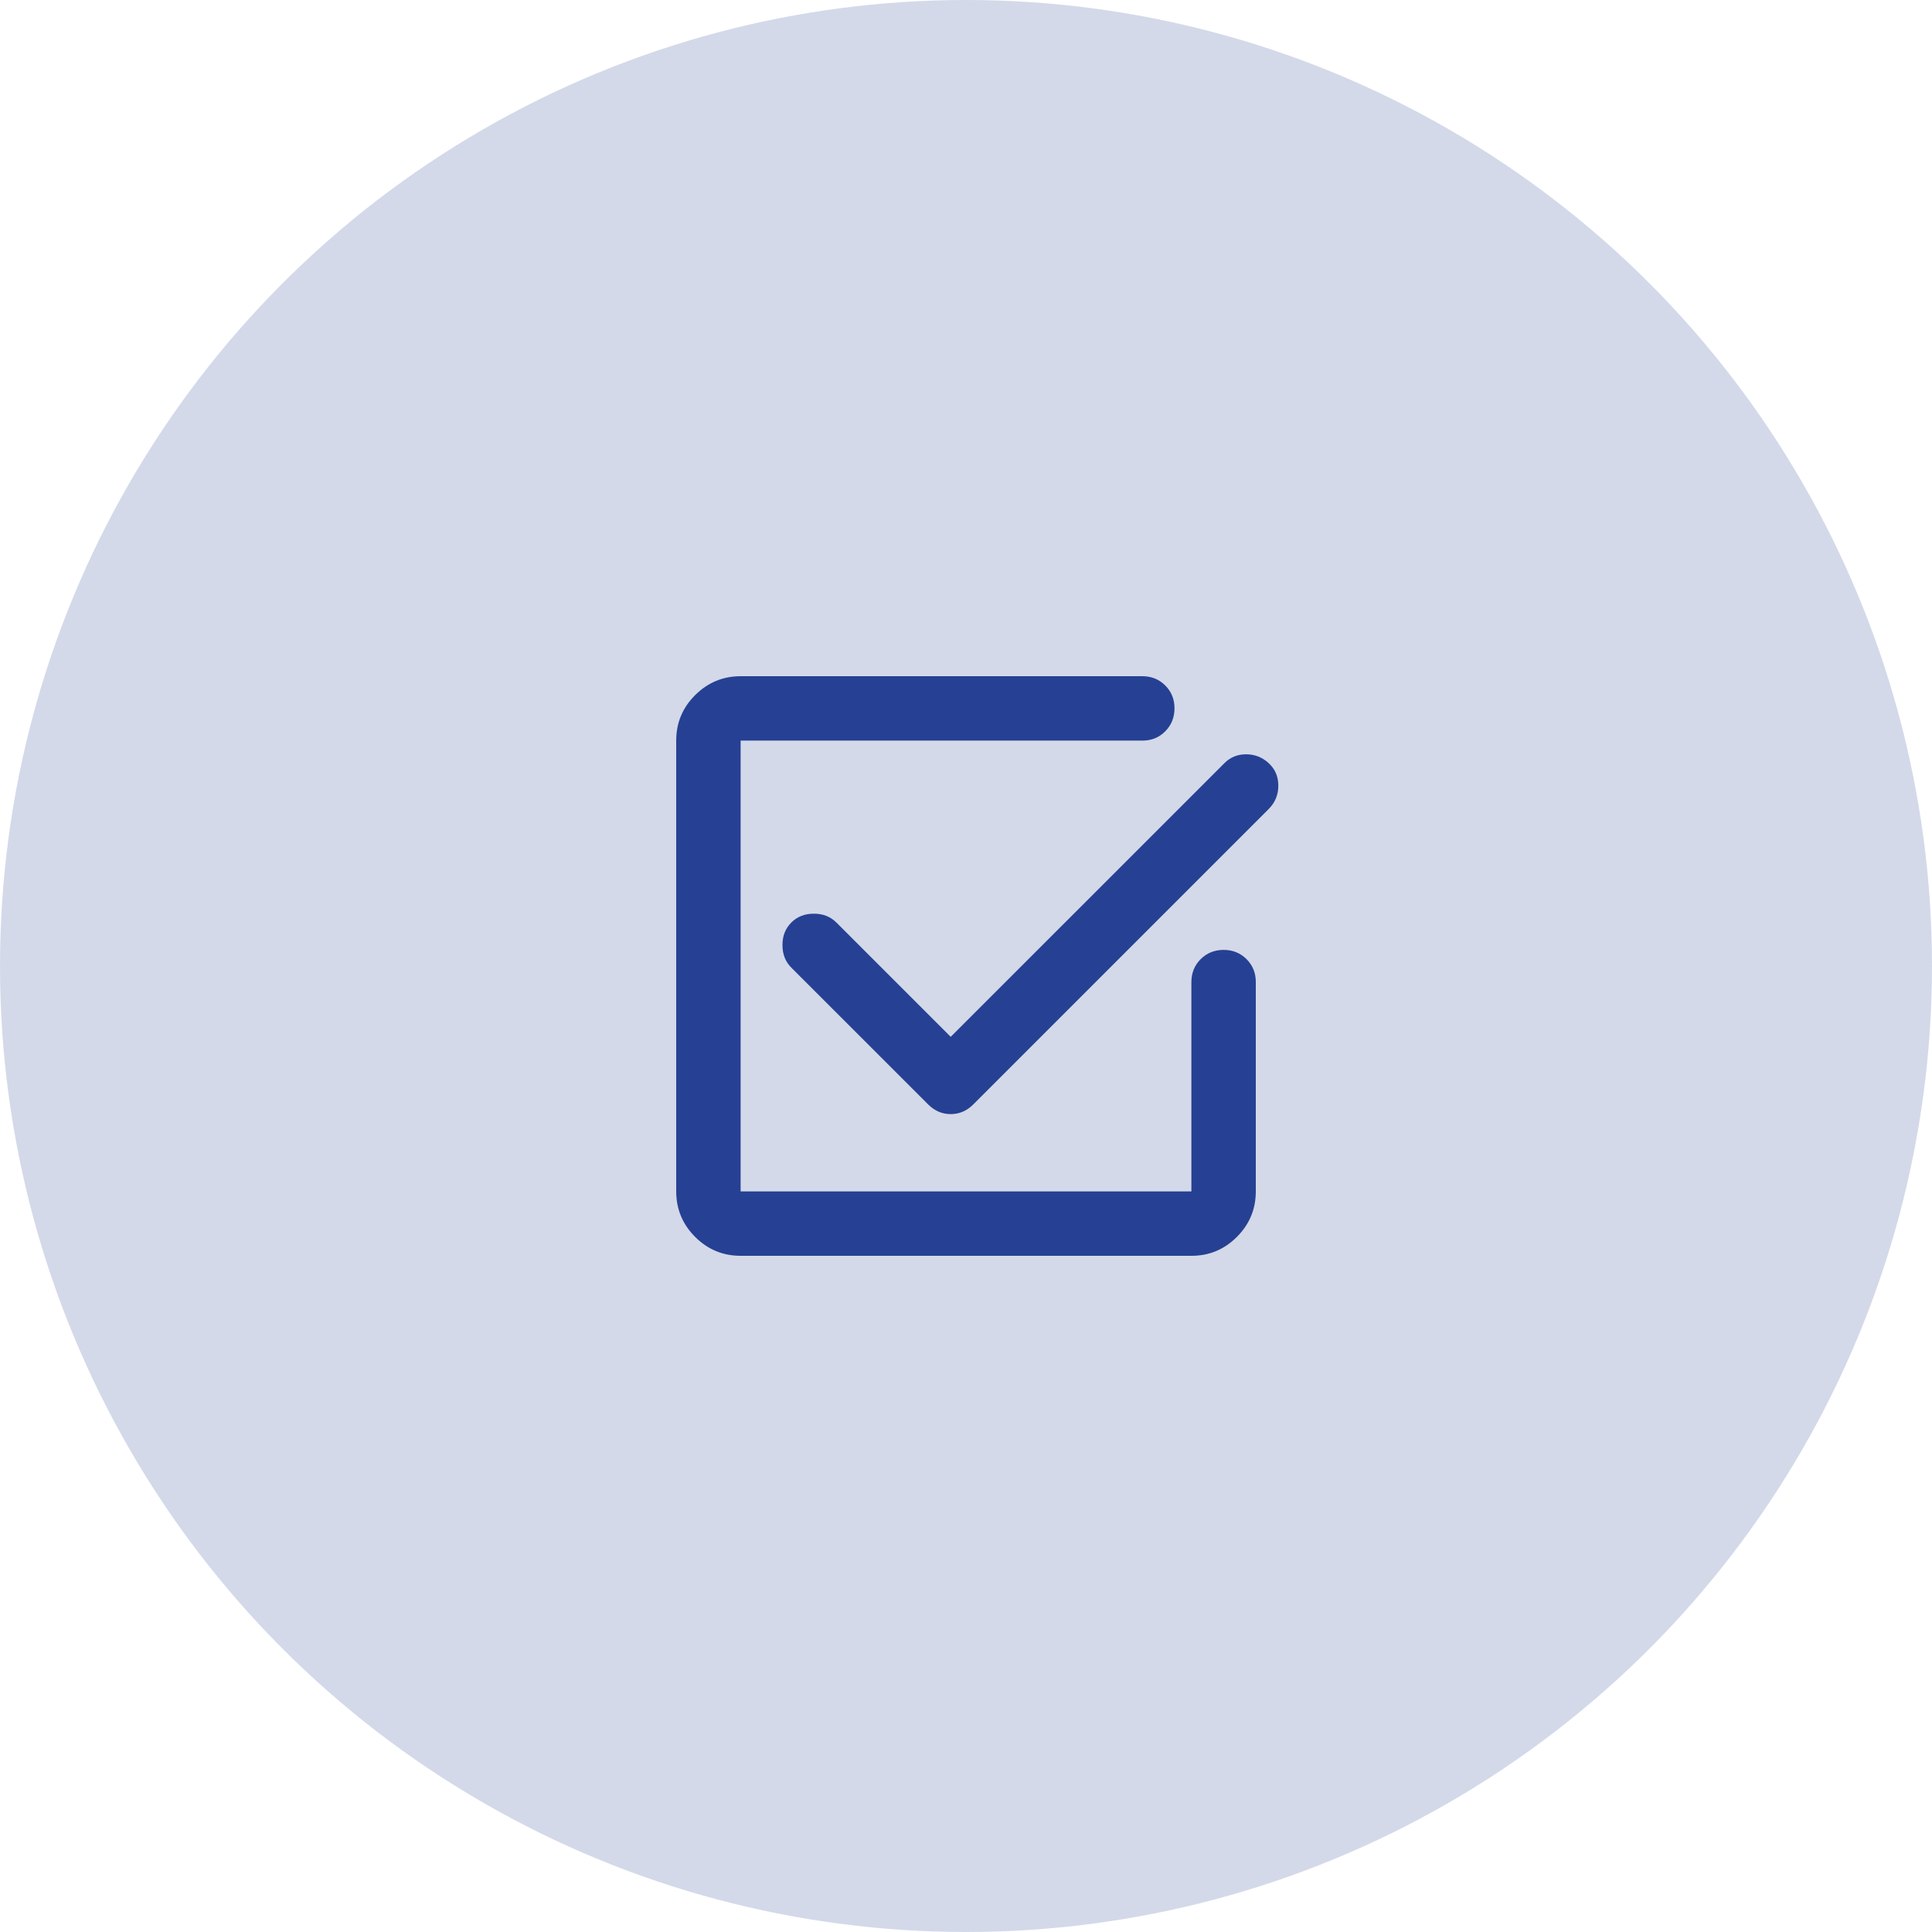 <?xml version="1.0" encoding="UTF-8"?> <svg xmlns="http://www.w3.org/2000/svg" width="50" height="50" viewBox="0 0 50 50" fill="none"><path d="M19.167 32.5C18.708 32.5 18.316 32.337 17.99 32.011C17.664 31.685 17.501 31.292 17.5 30.833V19.167C17.5 18.708 17.663 18.316 17.99 17.99C18.317 17.664 18.709 17.501 19.167 17.5H29.562C29.799 17.5 29.997 17.58 30.157 17.74C30.317 17.9 30.396 18.098 30.396 18.333C30.395 18.569 30.315 18.767 30.156 18.927C29.996 19.088 29.799 19.168 29.562 19.167H19.167V30.833H30.833V25.417C30.833 25.181 30.913 24.983 31.073 24.823C31.233 24.664 31.431 24.584 31.667 24.583C31.902 24.583 32.1 24.663 32.261 24.823C32.421 24.984 32.501 25.182 32.5 25.417V30.833C32.5 31.292 32.337 31.684 32.011 32.011C31.685 32.337 31.292 32.501 30.833 32.5H19.167ZM24.604 26.833L31.688 19.75C31.84 19.597 32.028 19.521 32.25 19.521C32.472 19.521 32.667 19.597 32.833 19.75C33 19.903 33.083 20.097 33.083 20.333C33.083 20.569 33 20.771 32.833 20.938L25.188 28.583C25.021 28.75 24.826 28.833 24.604 28.833C24.382 28.833 24.188 28.75 24.021 28.583L20.479 25.042C20.326 24.889 20.25 24.694 20.25 24.458C20.25 24.222 20.326 24.028 20.479 23.875C20.632 23.722 20.826 23.646 21.062 23.646C21.299 23.646 21.493 23.722 21.646 23.875L24.604 26.833Z" fill="#274193"></path><circle cx="25" cy="25" r="25" fill="#274193" fill-opacity="0.2"></circle></svg> 